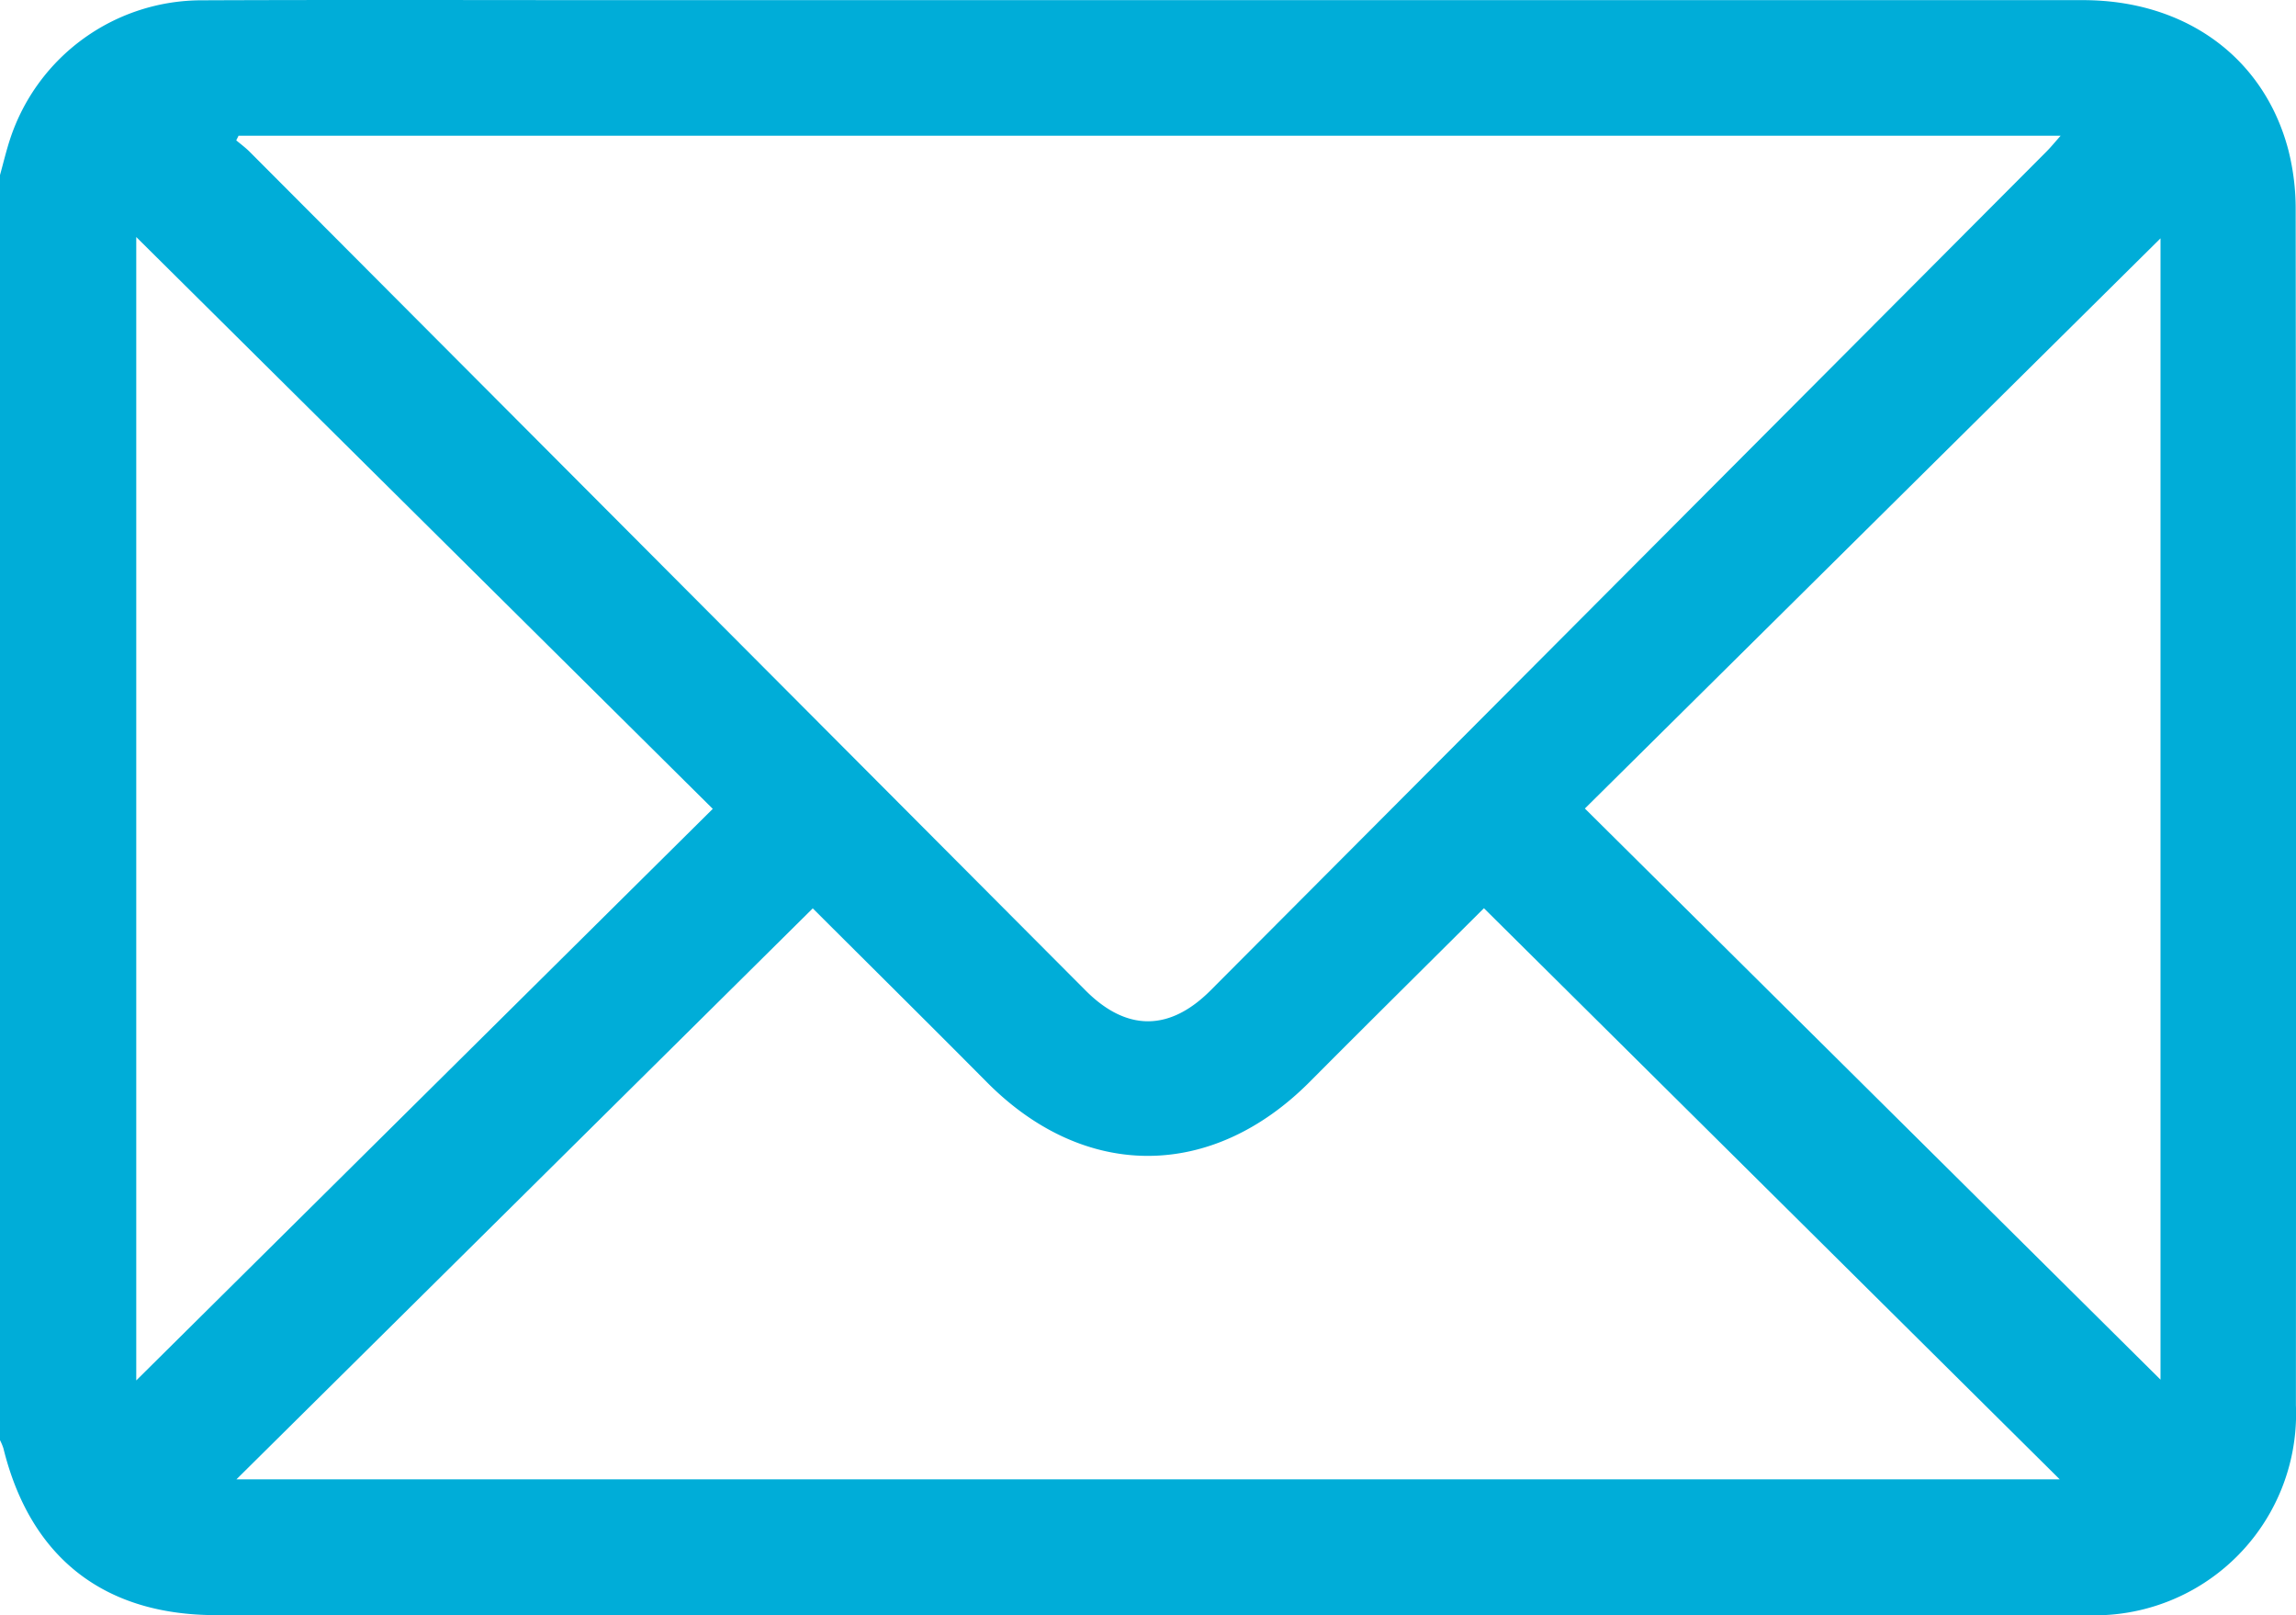 <svg id="Email" xmlns="http://www.w3.org/2000/svg" xmlns:xlink="http://www.w3.org/1999/xlink" width="98.714" height="69.425" viewBox="0 0 98.714 69.425">
  <defs>
    <clipPath id="clip-path">
      <rect id="Rectángulo_50" data-name="Rectángulo 50" width="98.714" height="69.425" fill="#00add8"/>
    </clipPath>
  </defs>
  <g id="Grupo_149" data-name="Grupo 149" clip-path="url(#clip-path)">
    <path id="Trazado_212" data-name="Trazado 212" d="M0,7.525C.145,7,.27,6.475.439,5.961A8.675,8.675,0,0,1,8.705.013C14.744-.012,20.783.006,26.822.006q31.367,0,62.733,0c4.4,0,7.789,2.46,8.833,6.452A10.3,10.3,0,0,1,98.7,9.026q.026,25.686.01,51.371a8.665,8.665,0,0,1-9.053,9.024q-40.184.007-80.368,0c-4.829,0-7.985-2.479-9.142-7.168A2.464,2.464,0,0,0,0,61.9V7.525M10.257,5.833l-.1.2c.2.166.406.318.586.5Q28.715,24.554,46.678,42.577c1.756,1.761,3.606,1.76,5.37-.009Q70.015,24.548,87.977,6.524c.191-.192.362-.4.618-.691Zm78.3,57.753L63.8,39.037c-2.434,2.424-4.97,4.931-7.485,7.458-4.217,4.238-9.684,4.25-13.876.029-2.533-2.55-5.088-5.08-7.495-7.481L10.164,63.586ZM30.645,34.766,5.858,10.188V59.334L30.645,34.766M92.889,10.244,68.14,34.752,92.889,59.3Z" transform="translate(0 0)" fill="#00add8"/>
  </g>
</svg>
